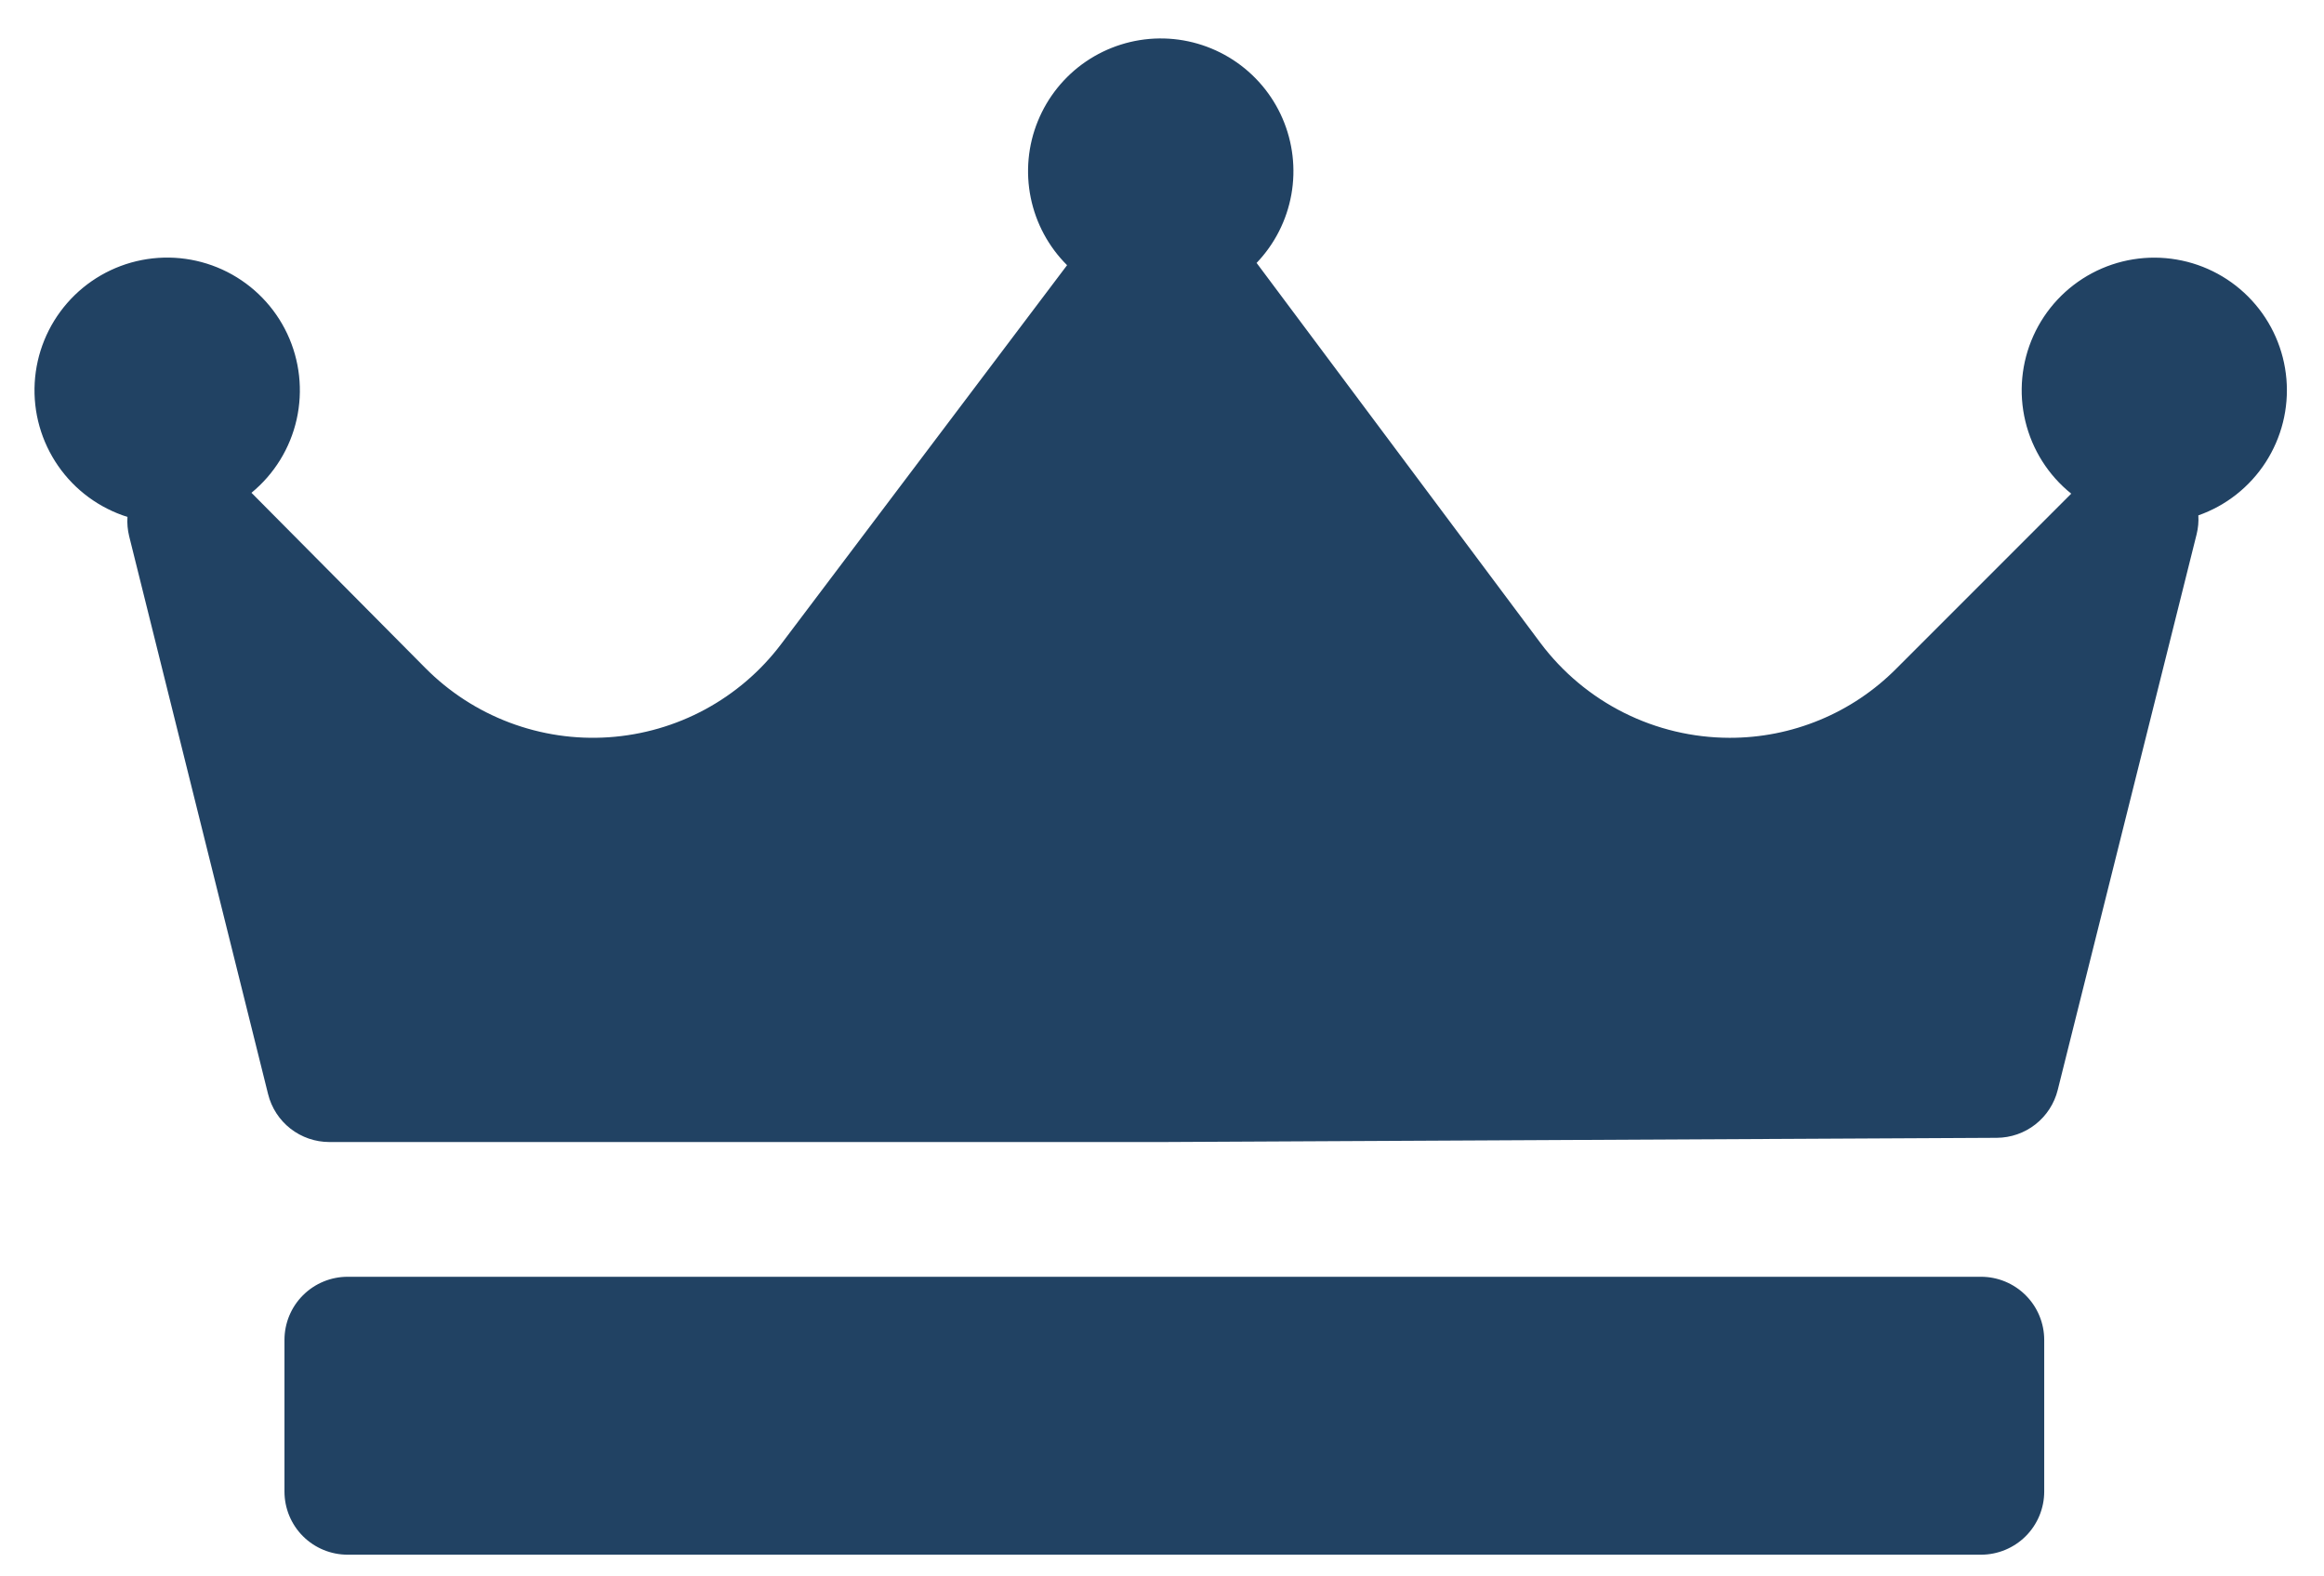 <svg xmlns="http://www.w3.org/2000/svg" fill="none" viewBox="0 0 59 40" height="40" width="59">
<path fill="#214263" d="M55.81 13.082C55.82 13.242 55.805 13.402 55.767 13.558L52.24 27.666C52.154 28.011 51.955 28.318 51.675 28.538C51.395 28.758 51.049 28.878 50.693 28.88L29.531 28.987H8.361C8.004 28.987 7.656 28.867 7.374 28.647C7.093 28.427 6.892 28.119 6.806 27.771L3.279 13.61C3.24 13.45 3.225 13.285 3.236 13.121C2.521 12.896 1.901 12.44 1.475 11.824C1.048 11.207 0.839 10.467 0.881 9.718C0.923 8.97 1.213 8.257 1.706 7.692C2.199 7.127 2.866 6.743 3.601 6.6C4.337 6.457 5.099 6.563 5.768 6.902C6.436 7.241 6.973 7.793 7.292 8.471C7.611 9.149 7.695 9.914 7.531 10.646C7.367 11.377 6.963 12.032 6.384 12.508L10.8 16.957C11.405 17.567 12.134 18.038 12.937 18.341C13.741 18.644 14.6 18.771 15.456 18.713C16.313 18.655 17.147 18.414 17.902 18.006C18.657 17.597 19.316 17.032 19.833 16.346L27.09 6.731C26.62 6.263 26.299 5.666 26.167 5.016C26.035 4.366 26.097 3.691 26.347 3.077C26.597 2.462 27.022 1.935 27.57 1.561C28.119 1.188 28.765 0.984 29.428 0.976C30.091 0.968 30.742 1.157 31.299 1.517C31.856 1.878 32.294 2.395 32.558 3.003C32.822 3.612 32.901 4.285 32.784 4.938C32.667 5.591 32.36 6.195 31.901 6.674C31.903 6.677 31.906 6.679 31.908 6.682L39.111 16.324C39.67 17.068 40.394 17.673 41.226 18.09C42.058 18.507 42.976 18.725 43.907 18.727C44.693 18.729 45.472 18.575 46.199 18.274C46.925 17.974 47.584 17.532 48.139 16.974L52.583 12.53C52.001 12.063 51.592 11.416 51.418 10.691C51.244 9.966 51.316 9.204 51.622 8.524C51.928 7.844 52.451 7.285 53.11 6.934C53.768 6.584 54.524 6.462 55.259 6.588C55.994 6.713 56.667 7.08 57.171 7.629C57.676 8.178 57.983 8.879 58.046 9.622C58.109 10.366 57.923 11.108 57.518 11.735C57.113 12.361 56.512 12.835 55.808 13.082L55.81 13.082ZM51.897 34.01C51.897 33.585 51.728 33.177 51.427 32.877C51.126 32.576 50.718 32.407 50.293 32.407H8.825C8.4 32.407 7.992 32.576 7.691 32.877C7.39 33.177 7.222 33.585 7.222 34.01V37.858C7.222 38.283 7.39 38.691 7.691 38.992C7.992 39.292 8.4 39.461 8.825 39.461H50.293C50.718 39.461 51.126 39.292 51.427 38.992C51.728 38.691 51.897 38.283 51.897 37.858V34.01Z"></path>
</svg>
